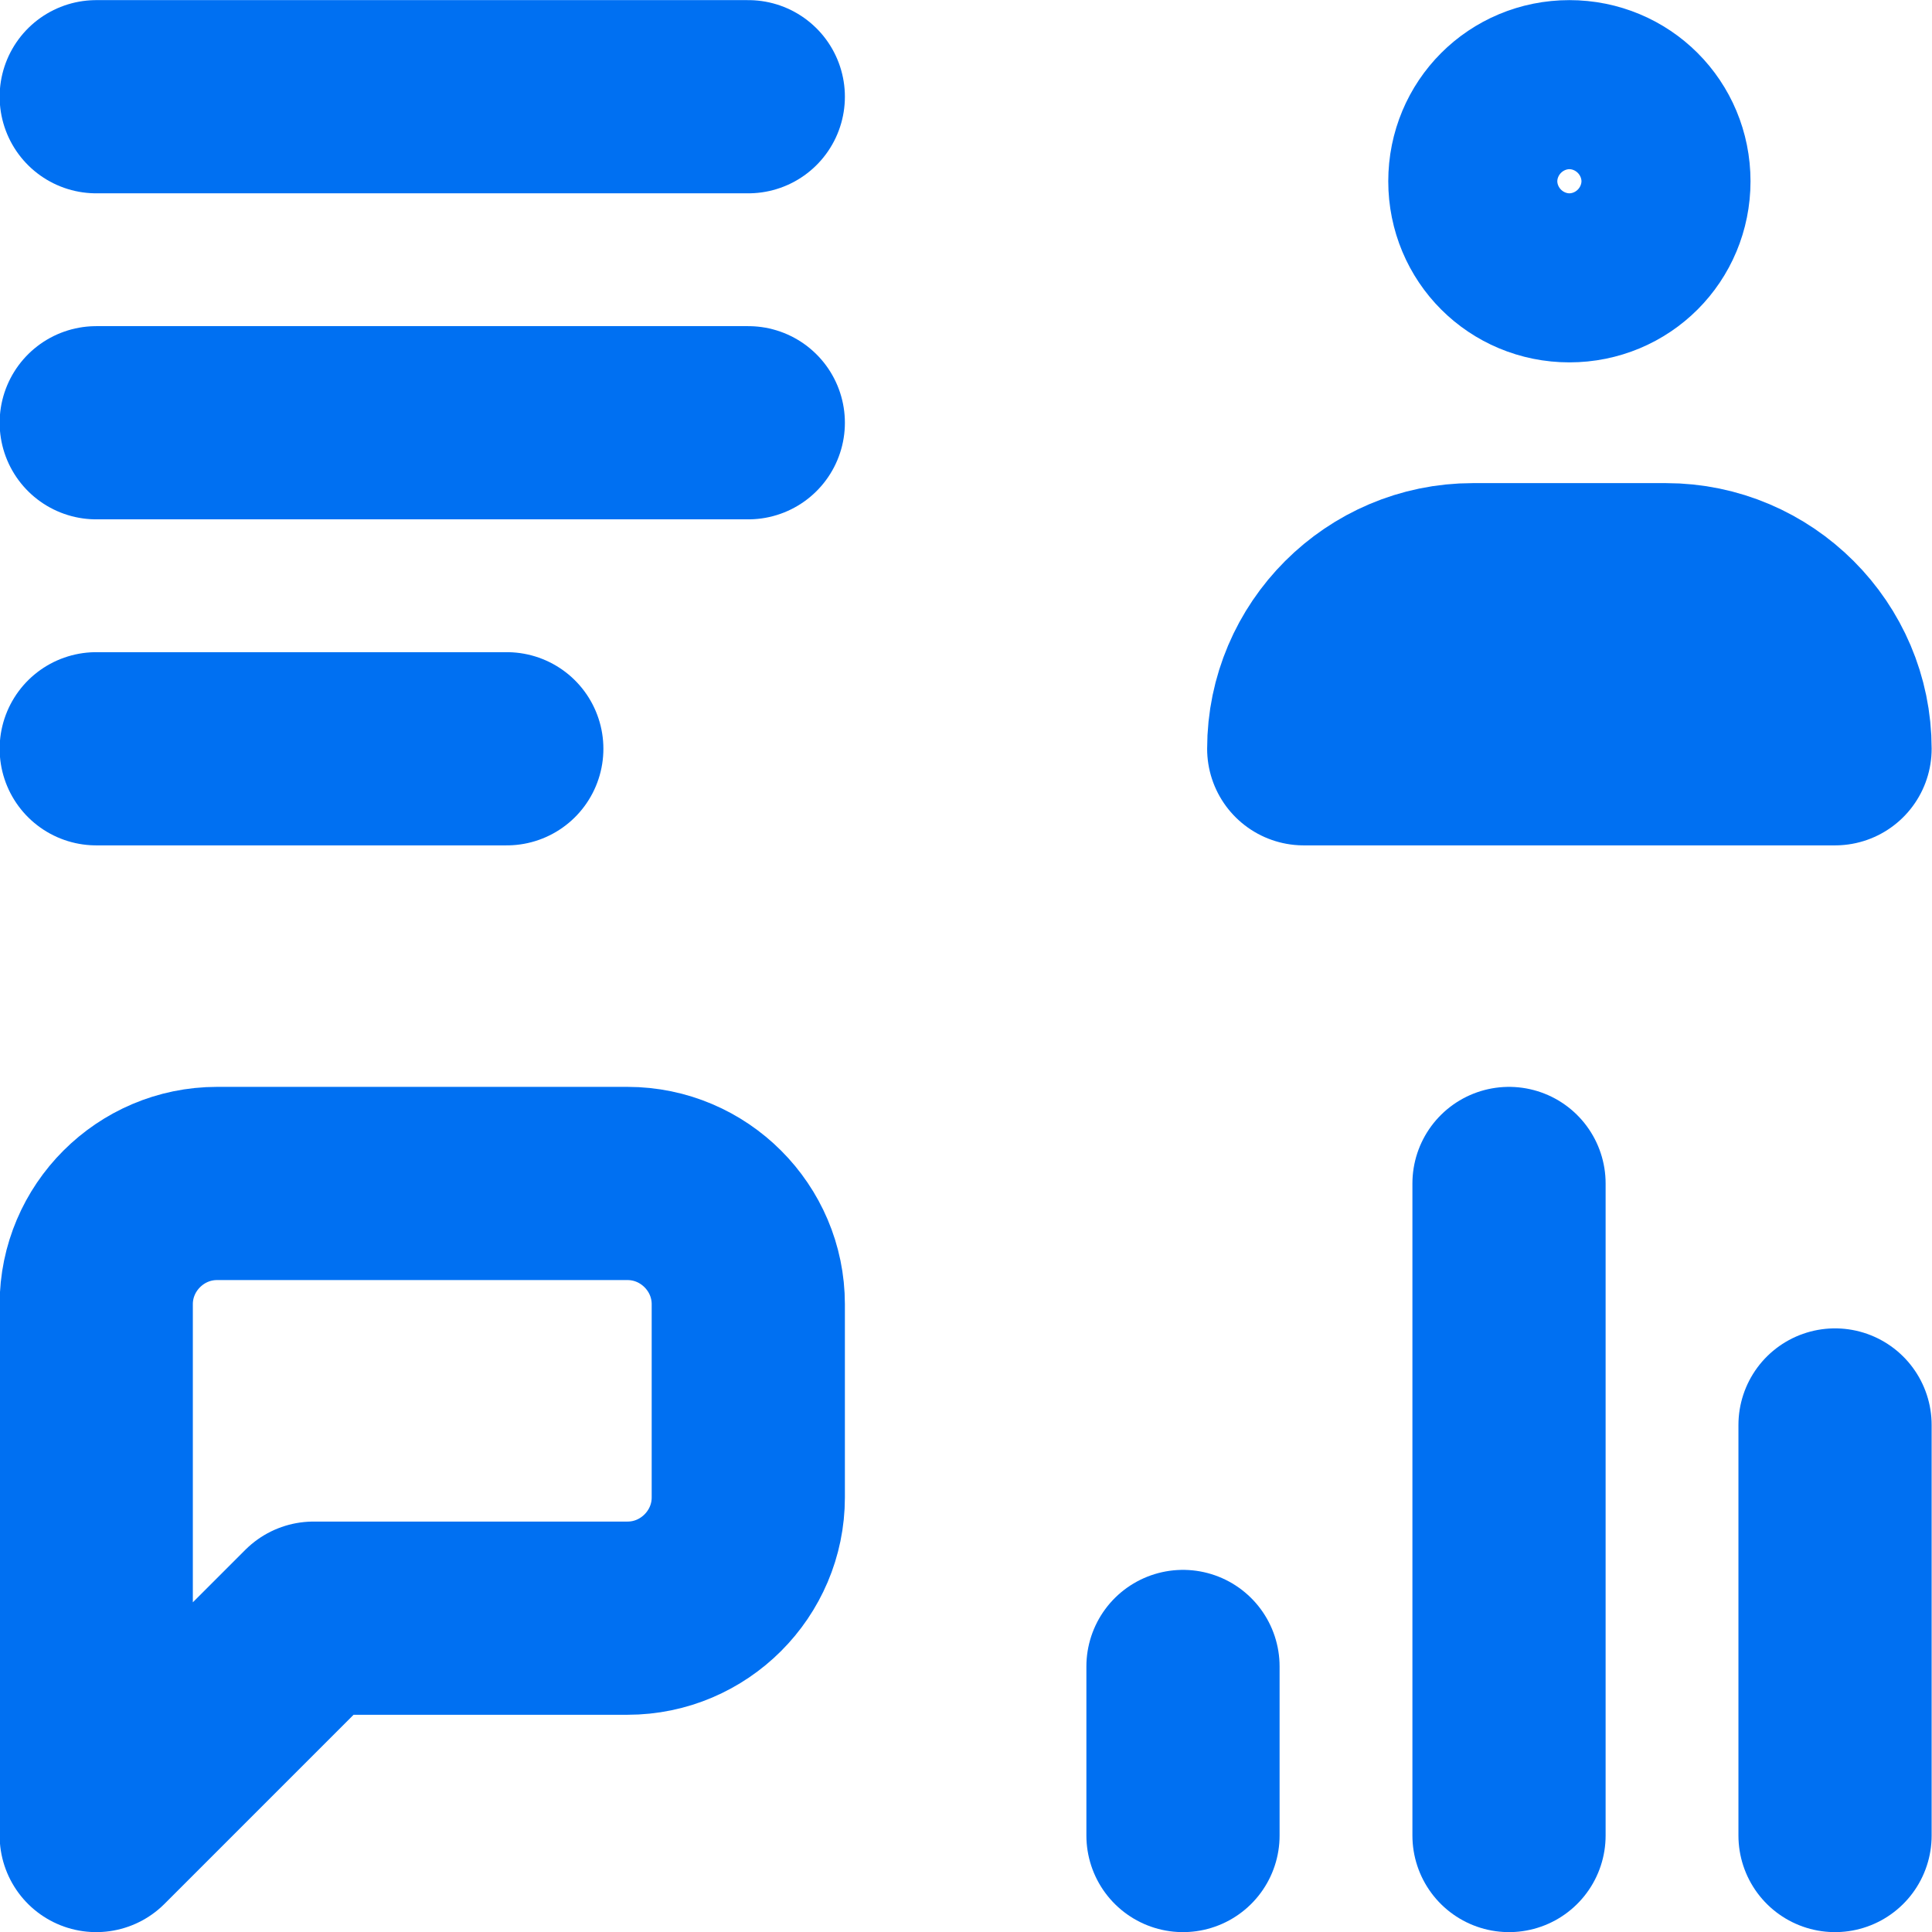 <svg width="16" height="16" viewBox="0 0 16 16" fill="none" xmlns="http://www.w3.org/2000/svg">
<g clip-path="url(#clip0_2755_308566)">
<path d="M0.797 0.801H6.197M0.797 3.501H6.197M0.797 6.201H4.197M9.797 15.201V13.801M12.497 15.201V9.801M15.197 15.201V11.801" stroke="#0070F2" stroke-width="1.6" stroke-linecap="round" stroke-linejoin="round"/>
<path d="M0.797 15.201V10.801C0.797 10.251 1.247 9.801 1.797 9.801H5.197C5.747 9.801 6.197 10.251 6.197 10.801V12.401C6.197 12.951 5.747 13.401 5.197 13.401H2.597L0.797 15.201ZM12.997 0.801C12.607 0.801 12.297 1.111 12.297 1.501C12.297 1.891 12.607 2.201 12.997 2.201C13.387 2.201 13.697 1.891 13.697 1.501C13.697 1.111 13.387 0.801 12.997 0.801ZM12.197 4.801H13.797C14.567 4.801 15.197 5.431 15.197 6.201H10.797C10.797 5.431 11.427 4.801 12.197 4.801Z" stroke="#0070F2" stroke-width="1.6" stroke-linecap="round" stroke-linejoin="round"/>
</g>
<defs>
<clipPath id="clip0_2755_308566">
<rect width="16" height="16" fill="white"/>
</clipPath>
</defs>
</svg>
